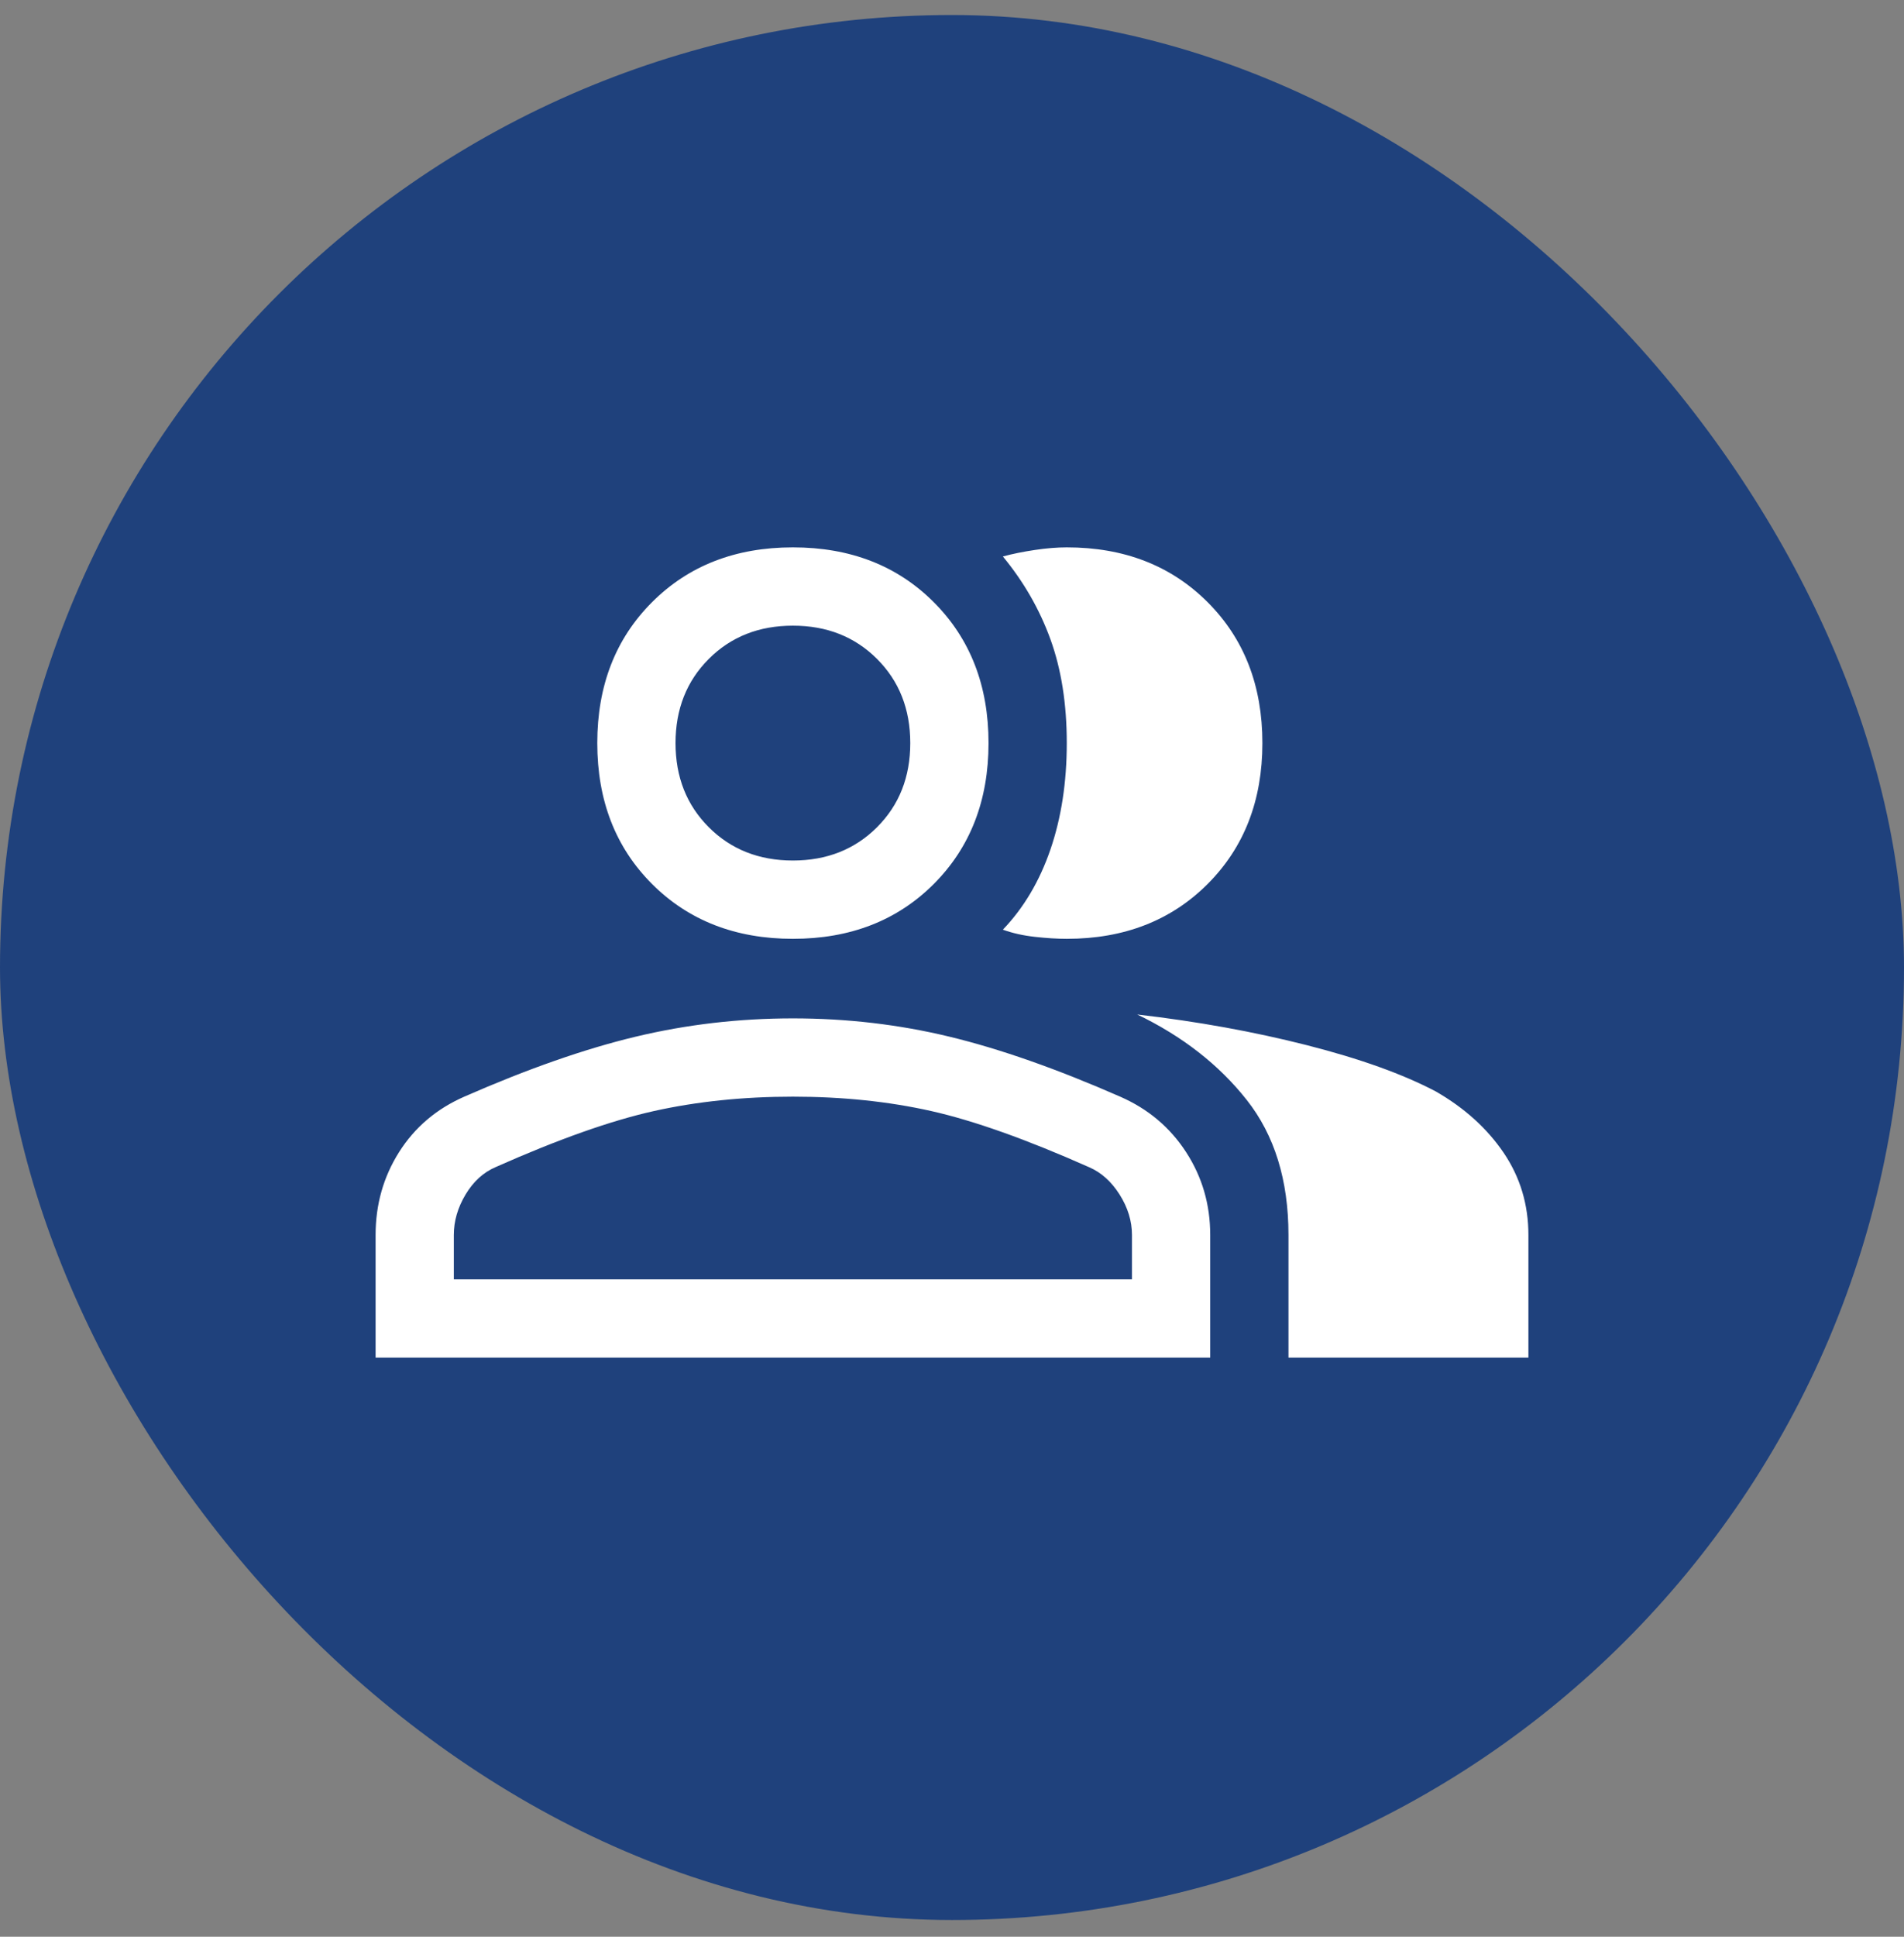 <?xml version="1.0" encoding="UTF-8"?> <svg xmlns="http://www.w3.org/2000/svg" width="60" height="61" viewBox="0 0 60 61" fill="none"><rect x="0" y="0" width="60" height="61" fill="#808080" stroke="none"/><rect x="6.10352e-05" y="0.473" width="60" height="60" rx="30" fill="#1F417C"></rect><path d="M11.836 42.76V38.897C11.836 37.938 12.082 37.069 12.575 36.288C13.069 35.507 13.754 34.925 14.63 34.541C16.63 33.664 18.432 33.034 20.034 32.651C21.637 32.267 23.288 32.075 24.986 32.075C26.685 32.075 28.329 32.267 29.918 32.651C31.507 33.034 33.301 33.664 35.301 34.541C36.178 34.925 36.87 35.507 37.377 36.288C37.884 37.069 38.137 37.938 38.137 38.897V42.76H11.836ZM40.603 42.76V38.897C40.603 37.171 40.164 35.754 39.288 34.644C38.411 33.534 37.26 32.637 35.836 31.952C37.726 32.171 39.507 32.493 41.178 32.918C42.849 33.343 44.206 33.829 45.247 34.377C46.151 34.897 46.863 35.541 47.384 36.308C47.904 37.075 48.164 37.938 48.164 38.897V42.76H40.603ZM24.986 29.569C23.178 29.569 21.699 28.993 20.548 27.843C19.397 26.692 18.822 25.212 18.822 23.404C18.822 21.596 19.397 20.116 20.548 18.966C21.699 17.815 23.178 17.24 24.986 17.24C26.795 17.24 28.274 17.815 29.425 18.966C30.575 20.116 31.151 21.596 31.151 23.404C31.151 25.212 30.575 26.692 29.425 27.843C28.274 28.993 26.795 29.569 24.986 29.569ZM39.781 23.404C39.781 25.212 39.206 26.692 38.055 27.843C36.904 28.993 35.425 29.569 33.617 29.569C33.315 29.569 32.98 29.548 32.61 29.507C32.24 29.466 31.904 29.39 31.603 29.281C32.26 28.596 32.76 27.753 33.103 26.753C33.445 25.753 33.617 24.637 33.617 23.404C33.617 22.171 33.445 21.082 33.103 20.137C32.76 19.192 32.26 18.322 31.603 17.527C31.904 17.445 32.24 17.377 32.61 17.322C32.98 17.267 33.315 17.24 33.617 17.24C35.425 17.24 36.904 17.815 38.055 18.966C39.206 20.116 39.781 21.596 39.781 23.404ZM14.301 40.295H35.671V38.897C35.671 38.459 35.541 38.034 35.281 37.623C35.021 37.212 34.699 36.925 34.315 36.76C32.343 35.884 30.685 35.295 29.343 34.993C28 34.692 26.548 34.541 24.986 34.541C23.425 34.541 21.966 34.692 20.61 34.993C19.253 35.295 17.589 35.884 15.617 36.76C15.233 36.925 14.918 37.212 14.671 37.623C14.425 38.034 14.301 38.459 14.301 38.897V40.295ZM24.986 27.103C26.055 27.103 26.938 26.753 27.637 26.055C28.336 25.356 28.685 24.473 28.685 23.404C28.685 22.336 28.336 21.452 27.637 20.753C26.938 20.055 26.055 19.706 24.986 19.706C23.918 19.706 23.034 20.055 22.336 20.753C21.637 21.452 21.288 22.336 21.288 23.404C21.288 24.473 21.637 25.356 22.336 26.055C23.034 26.753 23.918 27.103 24.986 27.103Z" fill="white"></path></svg> 